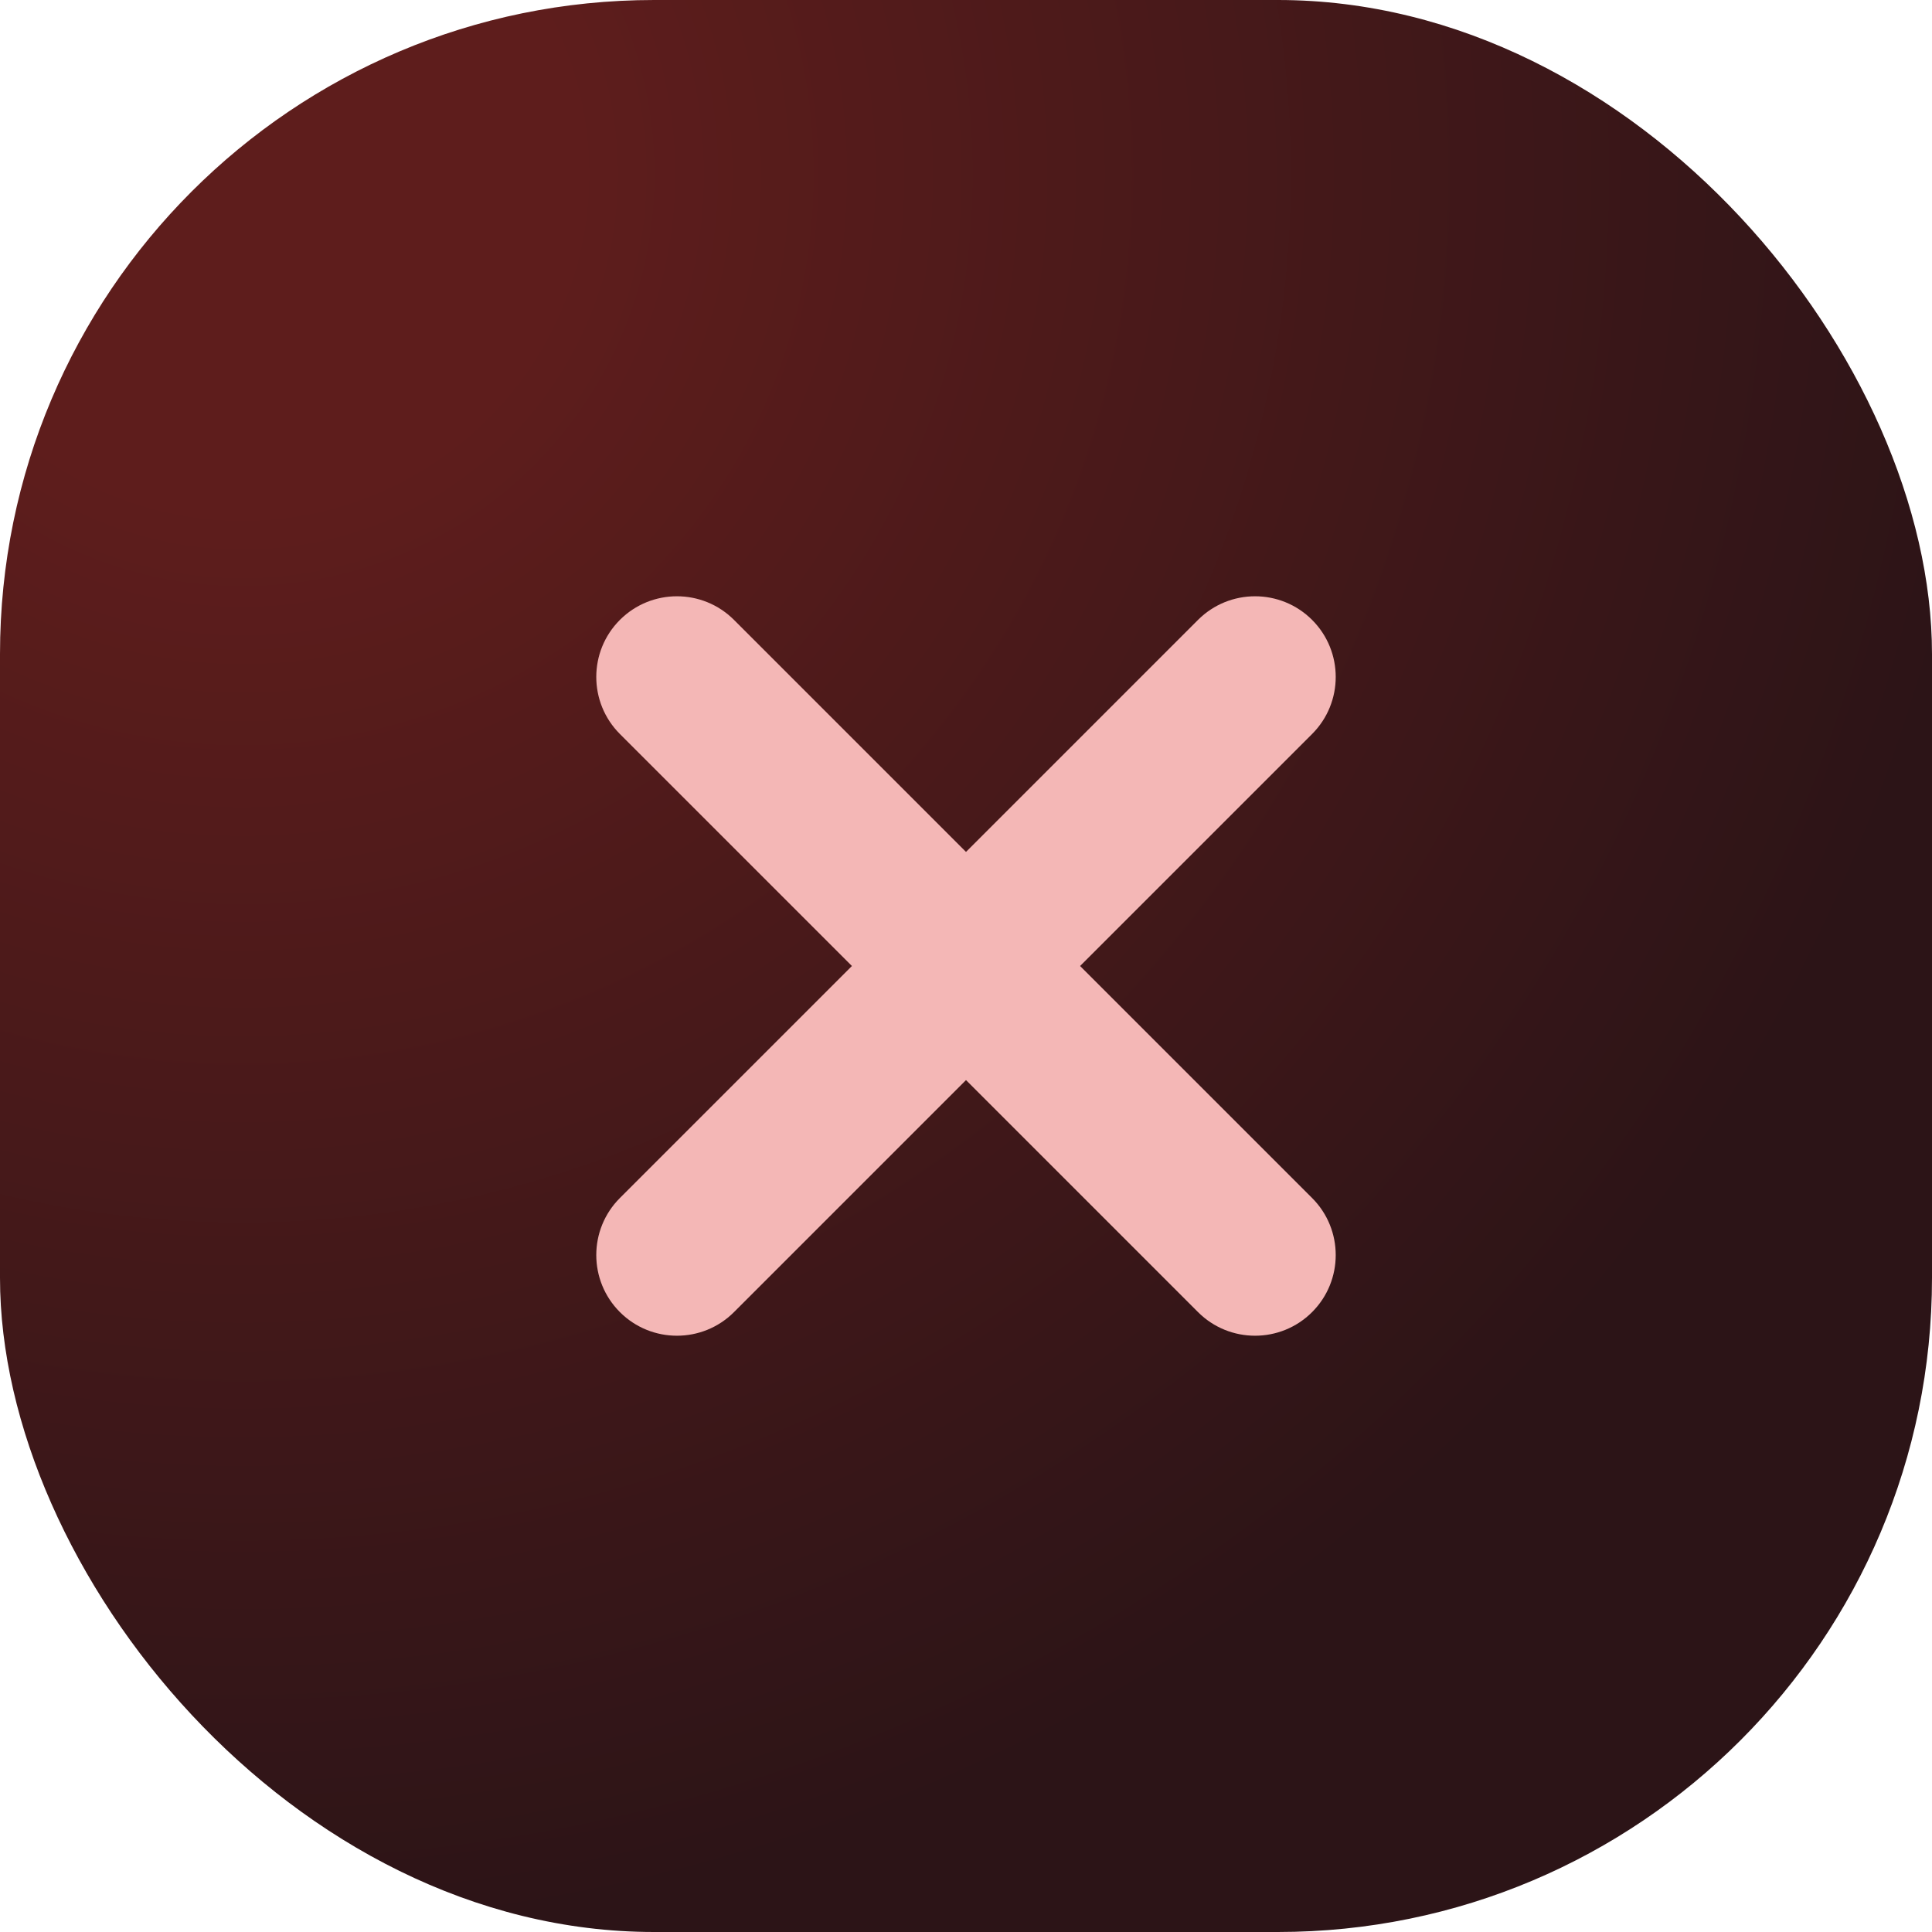 <svg width="127" height="127" viewBox="0 0 127 127" fill="none" xmlns="http://www.w3.org/2000/svg">
<rect width="127" height="127" rx="43" fill="url(#paint0_radial_1102_1196)"/>
<path fill-rule="evenodd" clip-rule="evenodd" d="M70.999 63.5L86.251 78.751C88.321 80.822 88.321 84.18 86.251 86.251V86.251C84.18 88.321 80.822 88.321 78.751 86.251L63.5 70.999L48.249 86.251C46.178 88.321 42.82 88.321 40.749 86.251V86.251C38.679 84.18 38.679 80.822 40.749 78.751L56.001 63.5L40.749 48.249C38.679 46.178 38.679 42.82 40.749 40.749V40.749C42.82 38.679 46.178 38.679 48.249 40.749L63.5 56.001L78.751 40.749C80.822 38.679 84.18 38.679 86.251 40.749V40.749C88.321 42.82 88.321 46.178 86.251 48.249L70.999 63.5Z" fill="#F4B7B6"/>
<defs>
<radialGradient id="paint0_radial_1102_1196" cx="0" cy="0" r="1" gradientUnits="userSpaceOnUse" gradientTransform="translate(15.54 9.994) rotate(47.393) scale(154.686)">
<stop offset="0.144" stop-color="#5E1D1C"/>
<stop offset="0.764" stop-color="#2C1417"/>
</radialGradient>
</defs>
</svg>
